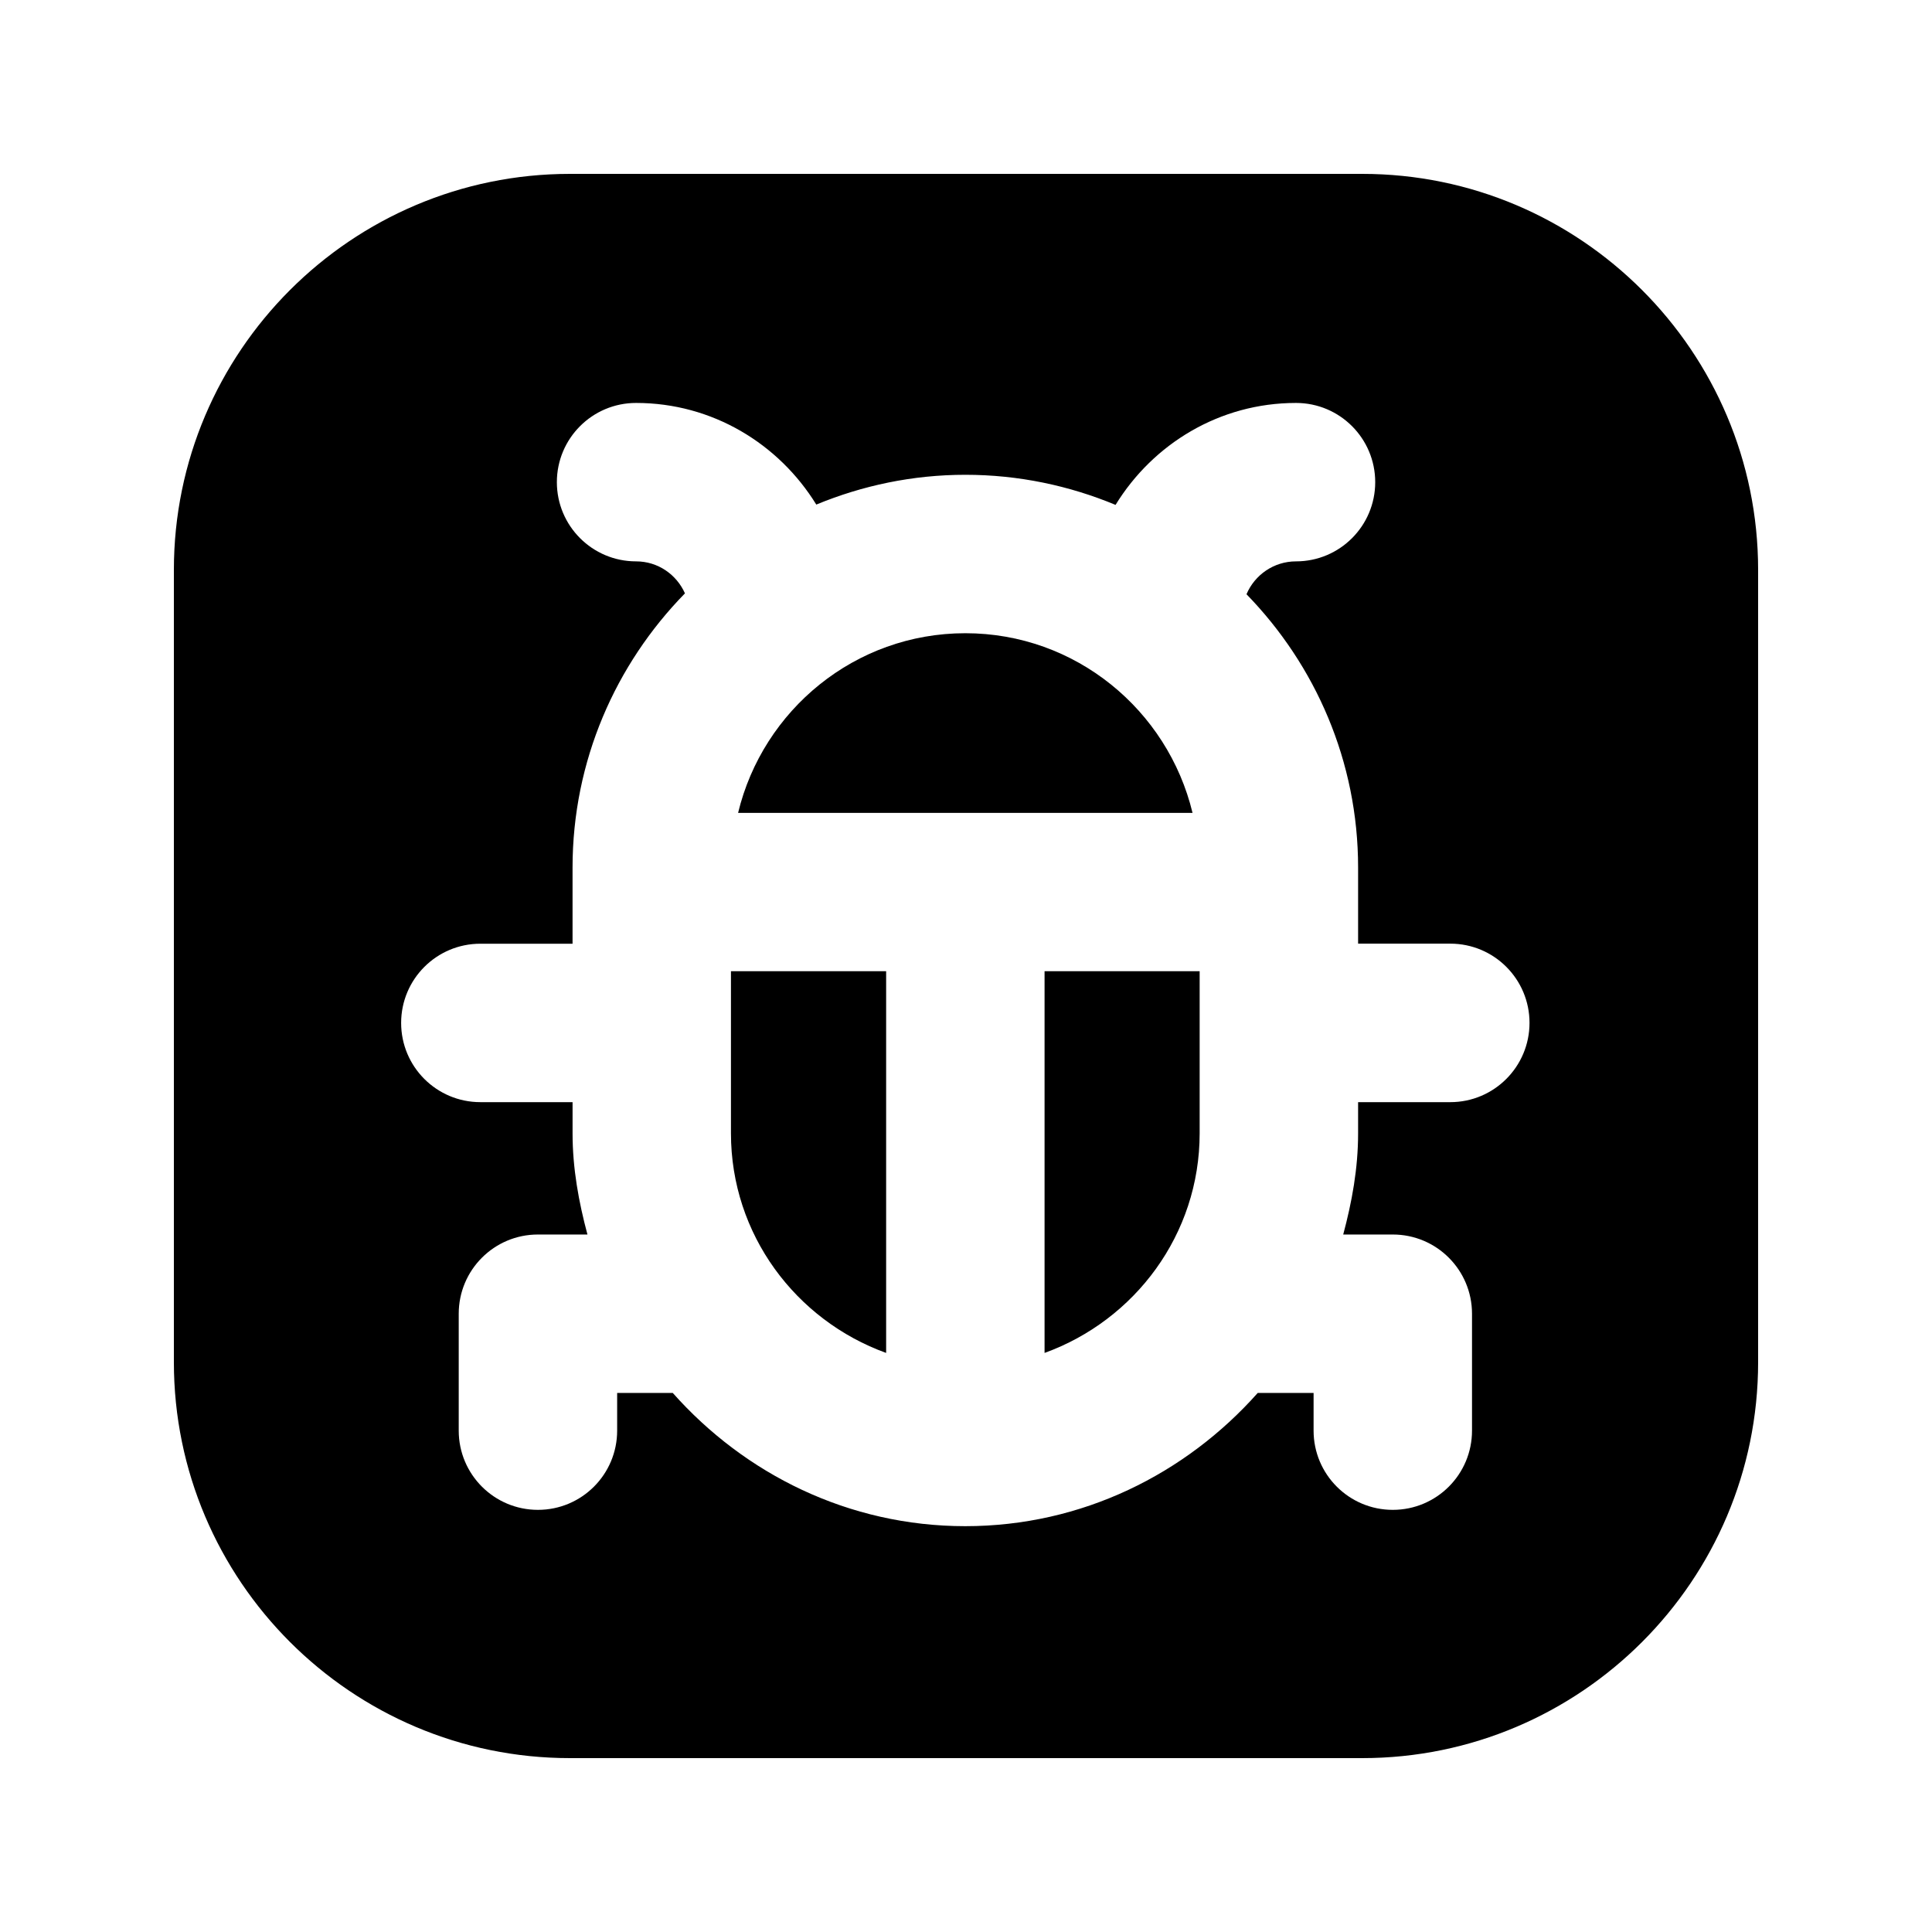 <?xml version="1.0" encoding="UTF-8"?>
<!-- Uploaded to: SVG Find, www.svgrepo.com, Generator: SVG Find Mixer Tools -->
<svg fill="#000000" width="800px" height="800px" version="1.1" viewBox="144 144 512 512" xmlns="http://www.w3.org/2000/svg">
 <g>
  <path d="m399.83 311.81c-29.242 0-53.656 20.363-60.227 47.609h120.43c-6.57-27.25-30.984-47.609-60.203-47.609z"/>
  <path d="m337.71 444.33c0 26.848 17.215 49.562 41.125 58.211v-101.16h-41.125z"/>
  <path d="m505 190.08h-209.96c-57.875 0-104.96 47.086-104.96 104.94v209.98c0 57.855 47.086 104.92 104.96 104.92h209.96c57.855 0 104.92-47.062 104.92-104.92v-209.98c0-57.852-47.062-104.94-104.92-104.94zm23.344 246h-24.434v8.27c0 9.32-1.637 18.199-3.945 26.809h13.141c11.609 0 20.992 9.406 20.992 20.992v30.984c0 11.586-9.383 20.992-20.992 20.992s-20.992-9.406-20.992-20.992v-9.992h-14.801c-19.082 21.477-46.582 35.309-77.504 35.309s-58.441-13.812-77.523-35.309h-14.734v9.992c0 11.586-9.383 20.992-20.992 20.992s-20.992-9.406-20.992-20.992v-30.984c0-11.586 9.383-20.992 20.992-20.992h13.121c-2.309-8.605-3.945-17.488-3.945-26.809v-8.27h-24.438c-11.609 0-20.992-9.406-20.992-20.992 0-11.586 9.383-20.992 20.992-20.992h24.434v-20.172c0-28.277 11.418-53.906 29.789-72.676-2.227-4.996-7.16-8.48-12.953-8.48-11.609 0-20.992-9.406-20.992-20.992 0-11.586 9.383-20.992 20.992-20.992 20.238 0 37.848 10.852 47.758 26.934 12.195-5.039 25.504-7.894 39.508-7.894 14.105 0 27.52 2.875 39.801 7.977 9.906-16.141 27.539-27.016 47.82-27.016 11.609 0 20.992 9.406 20.992 20.992 0 11.586-9.383 20.992-20.992 20.992-5.898 0-10.957 3.609-13.121 8.711 18.242 18.75 29.578 44.254 29.578 72.426v20.172h24.434c11.609 0 20.992 9.406 20.992 20.992 0 11.59-9.383 21.012-20.992 21.012z"/>
  <path d="m420.82 502.54c23.891-8.648 41.102-31.363 41.102-58.211v-42.949h-41.102z"/>
 </g>
</svg>